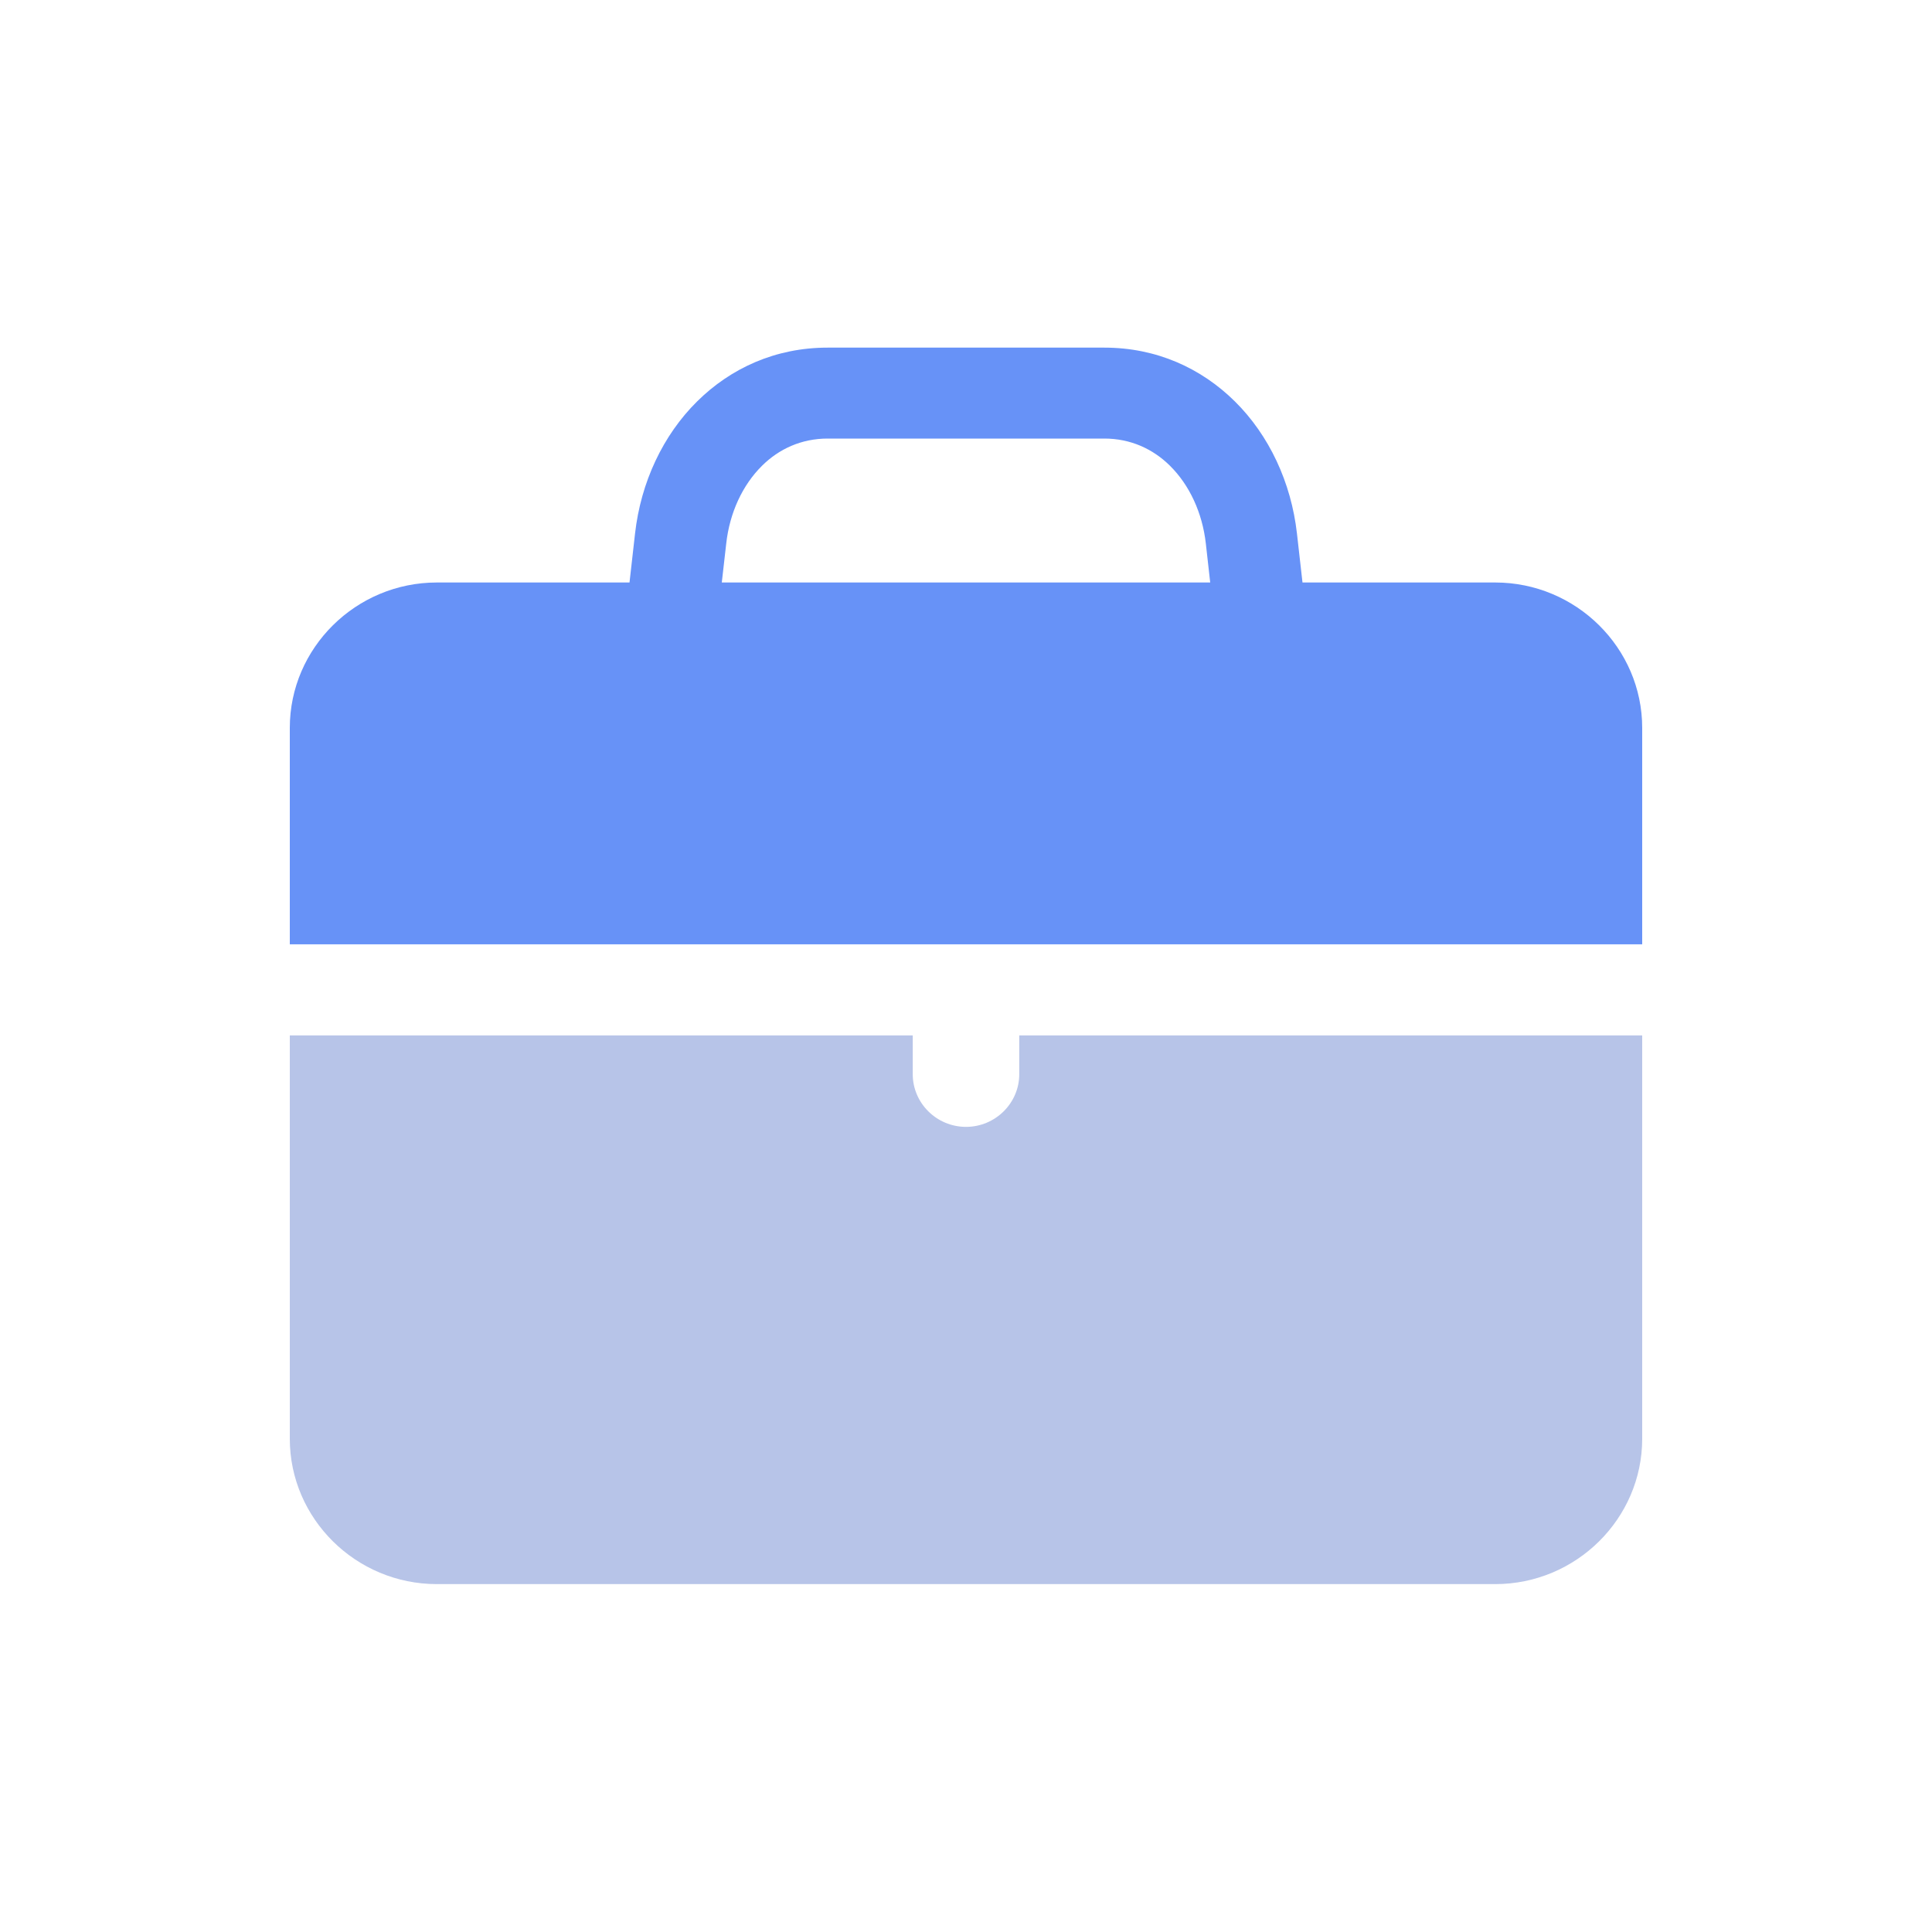 <svg width="30" height="30" viewBox="0 0 30 30" fill="none" xmlns="http://www.w3.org/2000/svg">
<path fill-rule="evenodd" clip-rule="evenodd" d="M12.851 5.398H17.149C17.959 5.398 18.654 5.718 19.175 6.233C19.706 6.758 20.049 7.489 20.139 8.284L20.225 9.045H23.218C24.473 9.045 25.5 10.061 25.5 11.303V14.663H4.5V11.303C4.5 10.061 5.527 9.045 6.783 9.045H9.775L9.861 8.284C9.951 7.489 10.294 6.758 10.825 6.233C11.346 5.718 12.04 5.398 12.851 5.398ZM17.149 6.81H12.851C12.445 6.81 12.096 6.971 11.834 7.231C11.529 7.532 11.33 7.963 11.277 8.439L11.208 9.045H18.792L18.724 8.439C18.67 7.963 18.471 7.532 18.166 7.231C17.903 6.971 17.555 6.81 17.149 6.81Z" fill="#6792F7"/>
<path fill-rule="evenodd" clip-rule="evenodd" d="M6.783 24.598H23.218C24.473 24.598 25.5 23.582 25.5 22.341V16.078H15.827V16.68C15.827 17.13 15.455 17.498 15 17.498C14.545 17.498 14.173 17.13 14.173 16.68V16.078H4.5V22.341C4.5 23.582 5.527 24.598 6.783 24.598Z" fill="#B7C4E8"/>
</svg>
